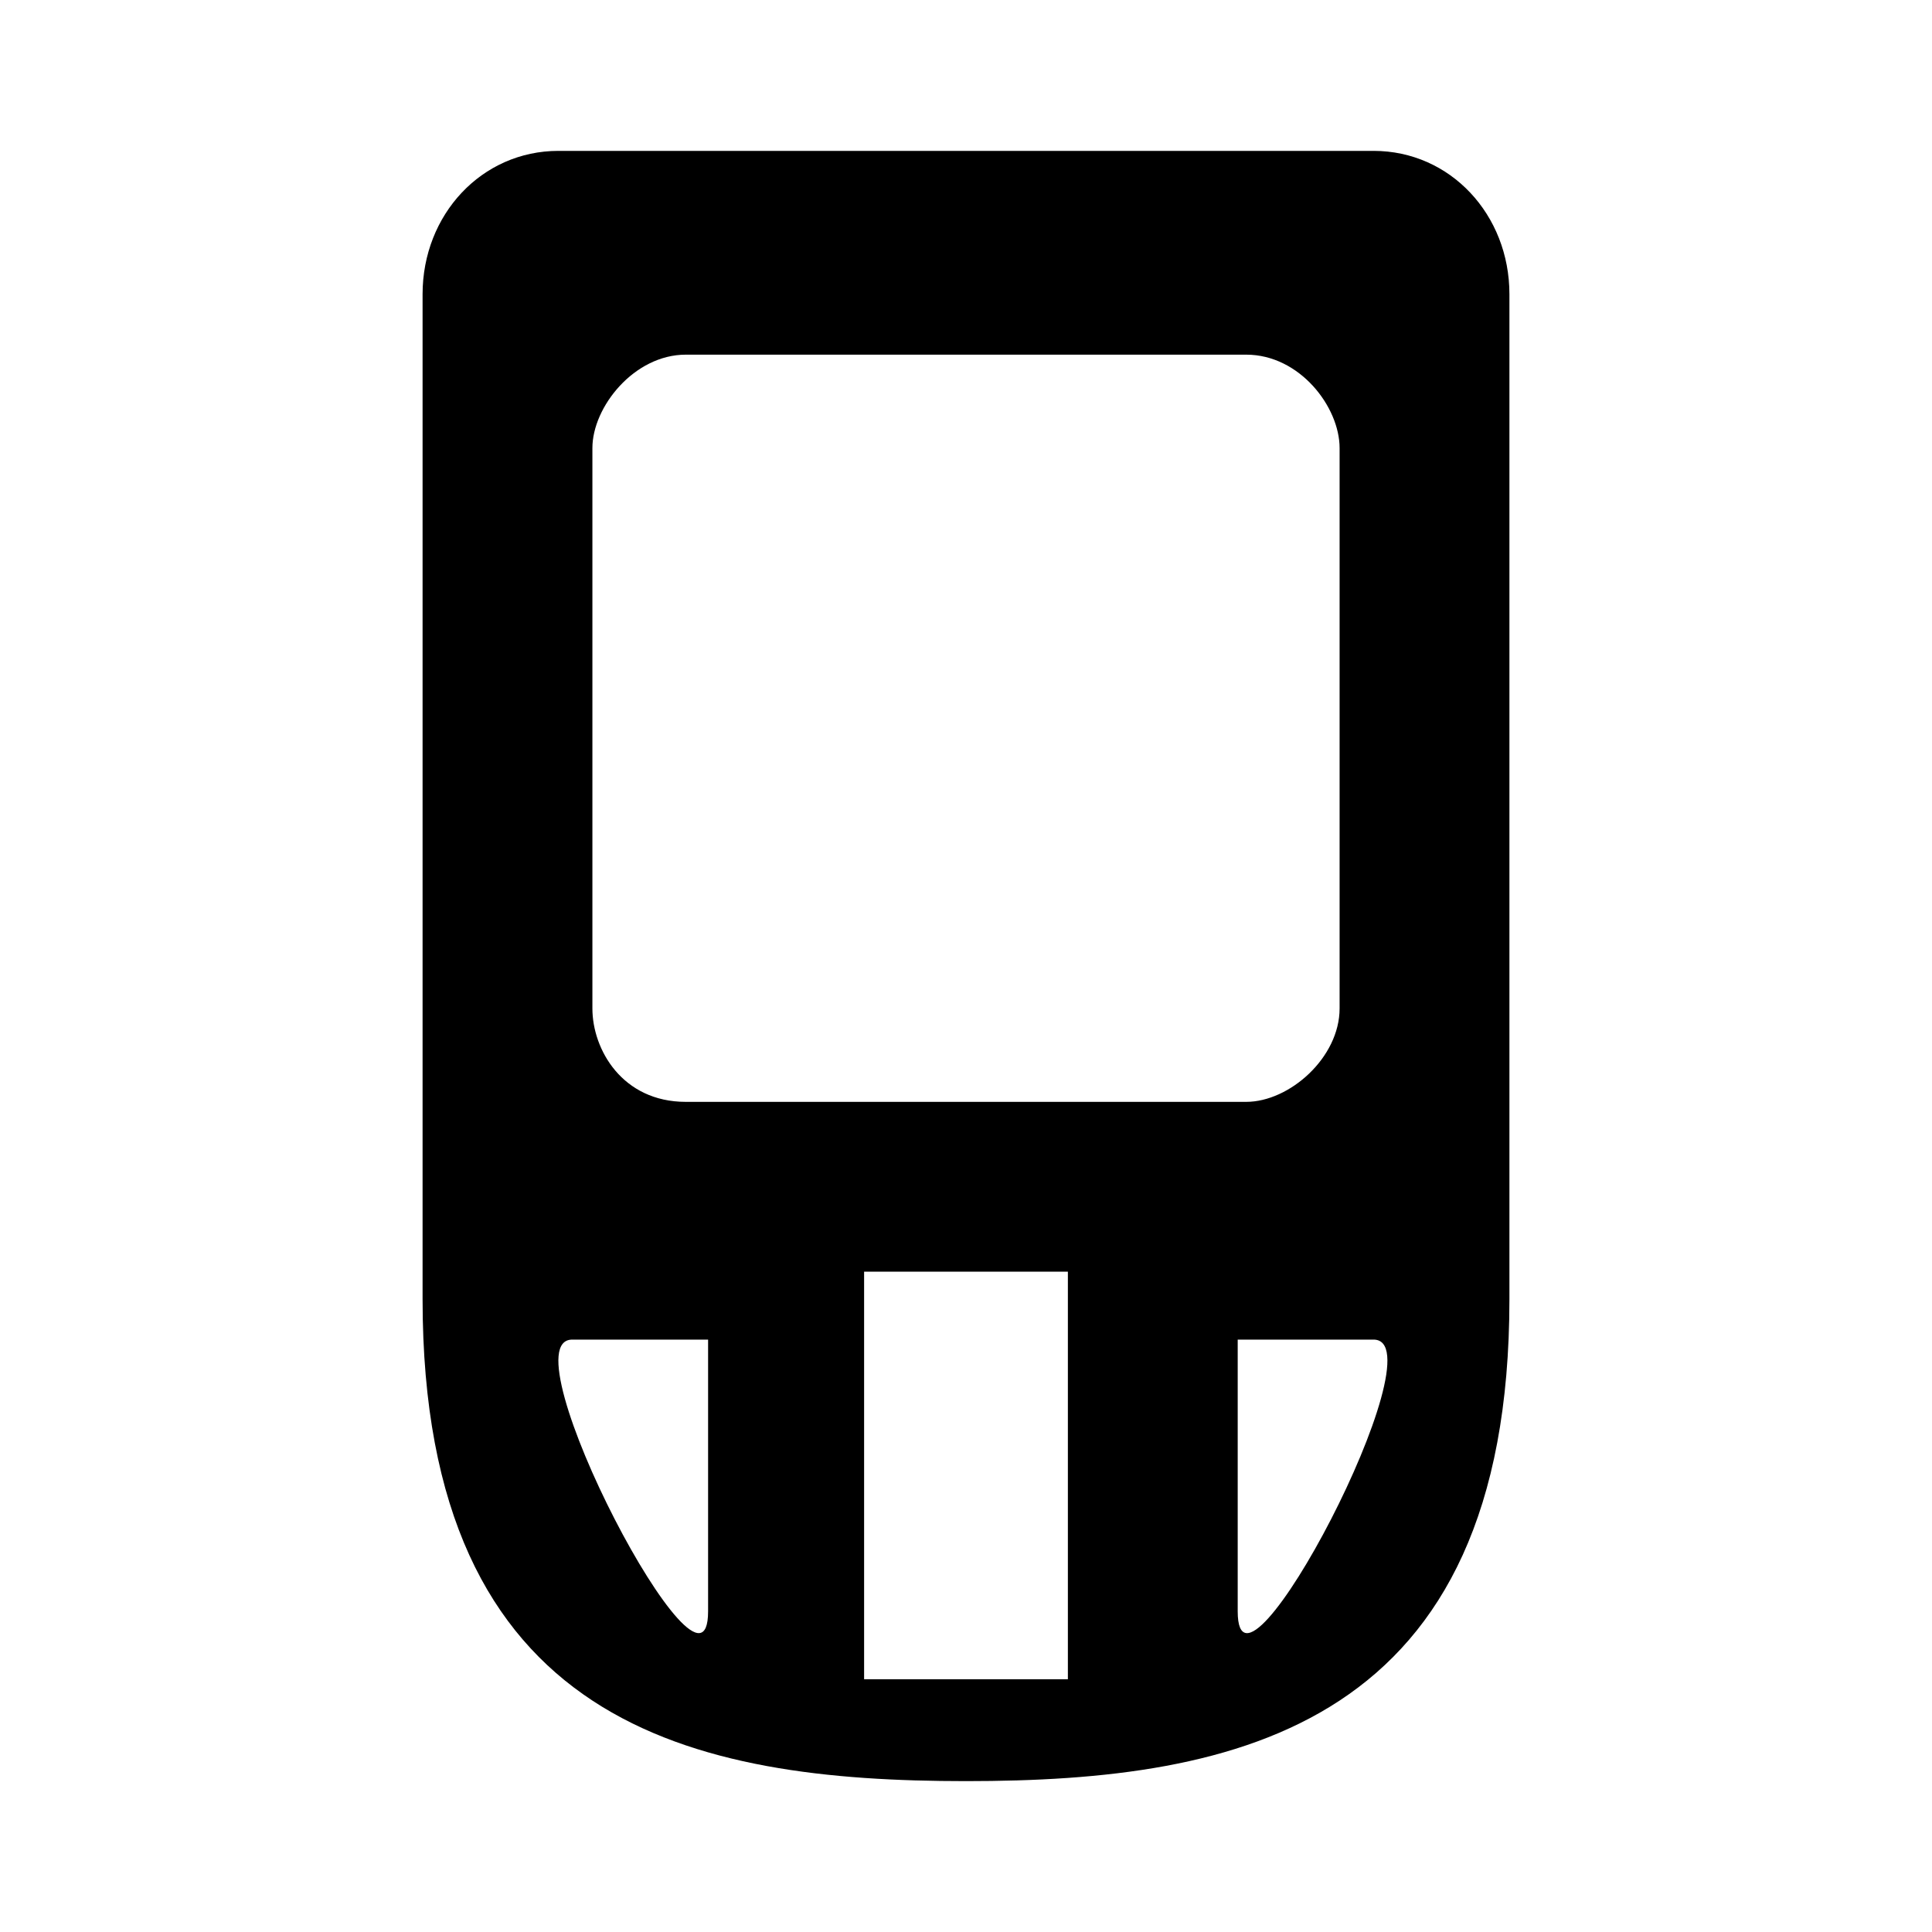 <?xml version="1.0" encoding="UTF-8" standalone="no"?>
<!-- Uploaded to: SVG Repo, www.svgrepo.com, Generator: SVG Repo Mixer Tools -->
<svg xmlns:dc="http://purl.org/dc/elements/1.1/"
     xmlns:cc="http://creativecommons.org/ns#"
     xmlns:rdf="http://www.w3.org/1999/02/22-rdf-syntax-ns#"
     xmlns:svg="http://www.w3.org/2000/svg"
     xmlns="http://www.w3.org/2000/svg"
     xmlns:xlink="http://www.w3.org/1999/xlink"
     width="128" height="128" version="1.1">
    <title>Palm Pilot Icon</title>
    <desc>This is shape (source) for Clarity vector icon theme for gtk</desc>
    <path d="m 36.998,9.996 c -5.09,0 -9.001,4.231 -9.001,9.493 l 0,66.591 c 0,28.336 18.001,31.924 36.003,31.924 18.001,0 36.003,-3.588 36.003,-31.924 l 0,-66.591 c 0,-5.261 -3.911,-9.493 -9.001,-9.493 l -54.004,0 z m 8.438,13.501 37.128,0 c 3.549,0 6.188,3.468 6.188,6.188 l 0,37.128 c 0,3.252 -3.319,6.188 -6.188,6.188 l -37.128,0 c -4.208,0 -6.188,-3.468 -6.188,-6.188 l 0,-37.128 c 0,-2.719 2.764,-6.188 6.188,-6.188 z m 11.813,60.755 13.501,0 0,27.002 -13.501,0 0,-27.002 z m -19.337,4.5 9.001,0 0,18.001 c 0,7.723 -13.501,-18.001 -9.001,-18.001 z m 44.089,0 9.001,0 c 4.5,0 -9.001,25.725 -9.001,18.001 l 0,-18.001 z"/>
</svg>